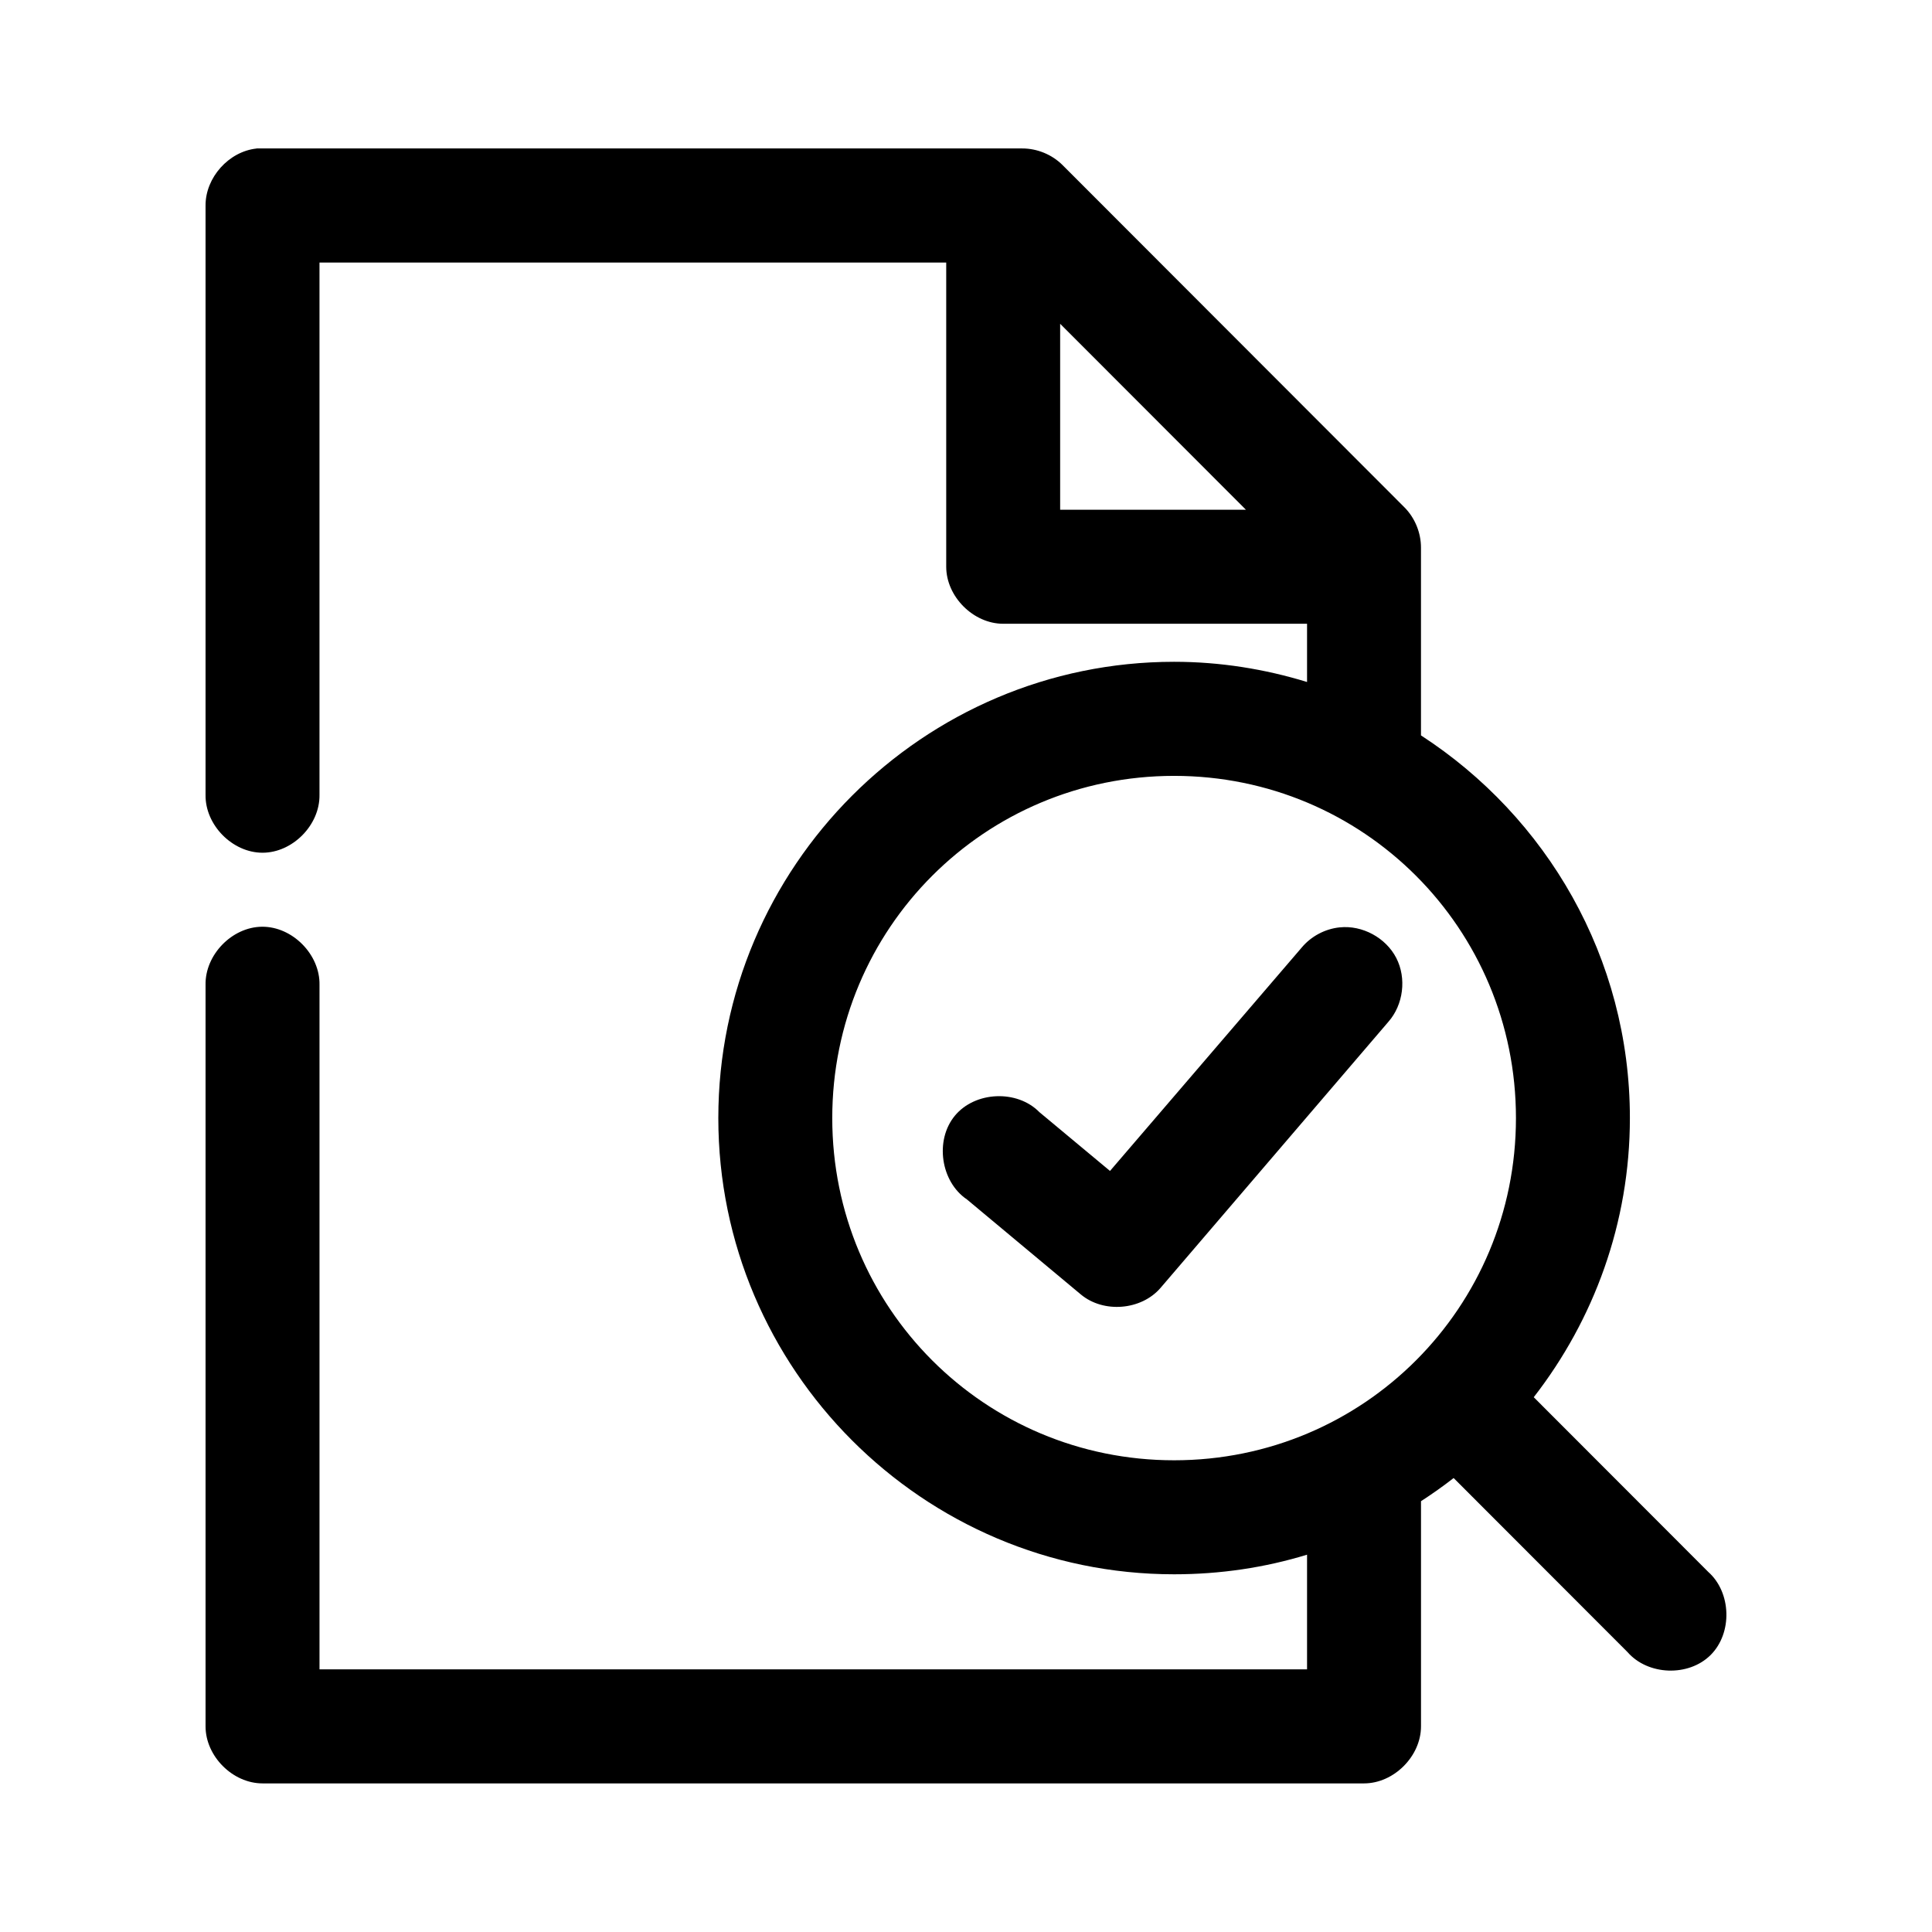 <?xml version="1.0" encoding="UTF-8"?>
<!-- Uploaded to: SVG Repo, www.svgrepo.com, Generator: SVG Repo Mixer Tools -->
<svg fill="#000000" width="800px" height="800px" version="1.1" viewBox="144 144 512 512" xmlns="http://www.w3.org/2000/svg">
 <path d="m212 183.36c-7.367 0.773-13.566 7.699-13.527 15.113v156.18c-0.113 7.984 7.121 15.328 15.098 15.328 7.977 0 15.211-7.344 15.098-15.328v-141.07h166.09v80.609c0 7.914 7.191 15.113 15.098 15.113h80.527v15.43c-11.152-3.418-22.984-5.352-35.23-5.352-66.531 0-120.79 54.312-120.79 120.91 0 66.602 54.258 120.91 120.79 120.91 12.246 0 24.078-1.777 35.23-5.195v30.387h-261.71v-181.37c0.168-8.07-7.191-15.516-15.258-15.43-7.957 0.082-15.105 7.465-14.941 15.43v196.48c0 7.914 7.191 15.113 15.098 15.113h291.91c7.906 0 15.098-7.199 15.098-15.113v-59.672c2.965-1.922 5.871-3.973 8.648-6.141l46.082 46.129c5.41 6.203 16.172 6.59 22.012 0.785s5.535-16.578-0.625-22.043l-46.238-46.289c15.91-20.48 25.48-46.141 25.48-73.996 0-42.484-22.105-79.82-55.363-101.39v-49.75c0.008-3.961-1.609-7.902-4.402-10.707l-90.582-90.68c-2.801-2.797-6.738-4.418-10.695-4.41h-202.89zm212.95 46.445 49.227 49.277h-49.227zm30.199 119.81c50.211 0 90.594 40.422 90.594 90.688 0 50.262-40.379 90.688-90.594 90.688-50.211 0-90.594-40.422-90.594-90.688 0-50.262 40.379-90.688 90.594-90.688zm43.879 40.148c-3.875 0.395-7.57 2.359-10.066 5.352l-50.801 59.199-18.715-15.586c-5.898-6.012-17.016-5.543-22.391 0.941s-3.785 17.508 3.203 22.203l30.199 25.191c6.004 4.996 15.965 4.18 21.074-1.73l60.395-70.535c3.992-4.531 4.863-11.559 2.098-16.93-2.766-5.367-8.992-8.734-14.992-8.105z"/>
</svg>